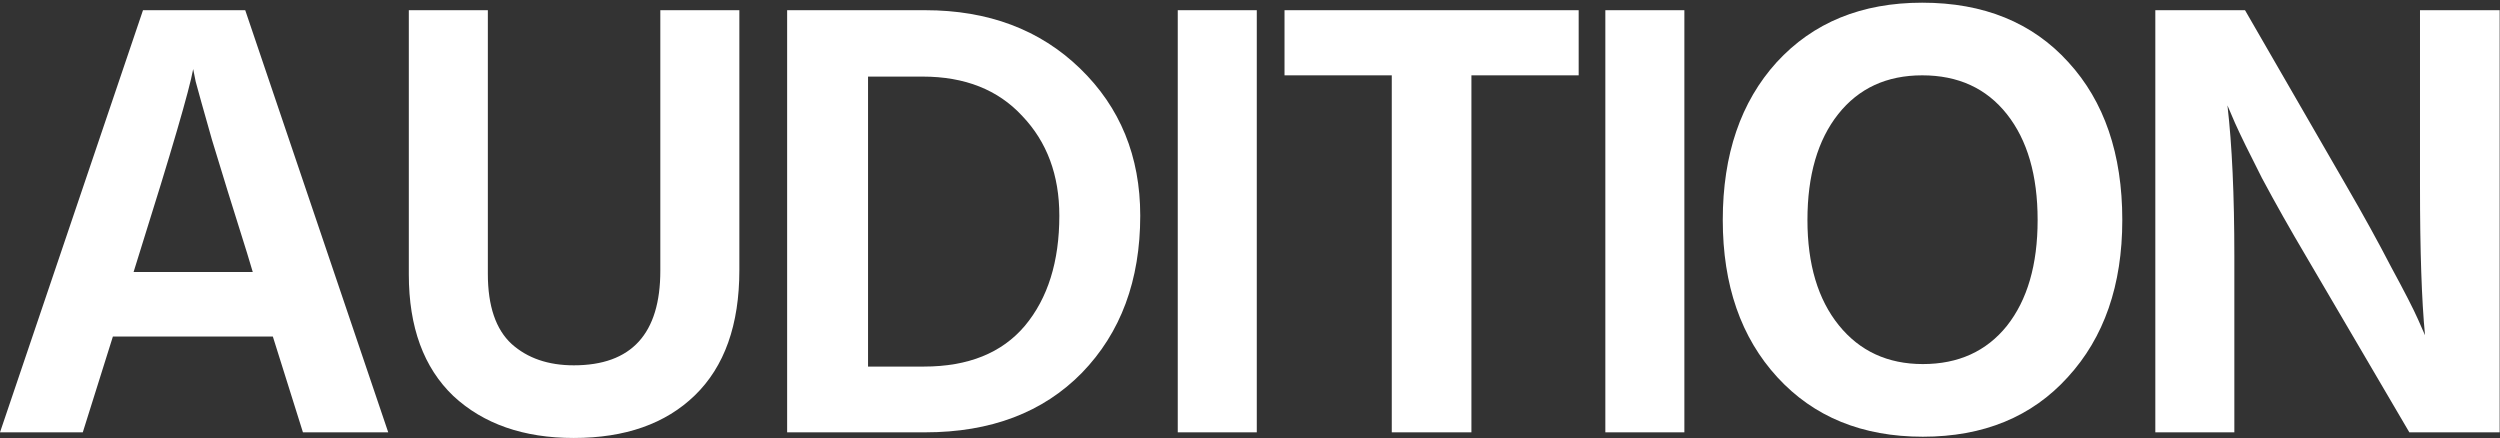<svg width="445" height="78" viewBox="0 0 445 78" fill="none" xmlns="http://www.w3.org/2000/svg">
<rect x="0" y="0" width="445" height="78" fill="#333333" stroke="none"/>
<path d="M24.784 45.183L23.779 48.416H44.991L43.986 45.071C41.456 37.045 39.372 30.319 37.734 24.893C36.172 19.393 35.204 15.937 34.832 14.525L34.385 12.296C33.715 16.012 30.515 26.974 24.784 45.183ZM14.736 76.955H0L25.454 1.816H43.651L69.105 76.955H53.922L48.564 59.898H20.095L14.736 76.955Z" fill="white"/>
<path d="M131.605 48.081C131.605 57.817 128.963 65.25 123.678 70.378C118.469 75.432 111.286 77.959 102.132 77.959C93.201 77.959 86.056 75.469 80.697 70.489C75.412 65.435 72.77 58.226 72.77 48.862V1.816H86.837V48.75C86.837 54.473 88.251 58.635 91.079 61.236C93.908 63.763 97.592 65.027 102.132 65.027C112.403 65.027 117.538 59.415 117.538 48.193V1.816H131.605V48.081Z" fill="white"/>
<path d="M164.671 76.955H140.11V1.816H164.671C175.909 1.816 185.101 5.272 192.246 12.184C199.391 19.096 202.963 27.829 202.963 38.382C202.963 49.902 199.502 59.23 192.581 66.364C185.659 73.425 176.356 76.955 164.671 76.955ZM164.224 13.633H154.511V65.25H164.447C172.337 65.25 178.328 62.834 182.421 58.003C186.515 53.098 188.562 46.558 188.562 38.382C188.562 31.173 186.366 25.265 181.975 20.657C177.658 15.975 171.741 13.633 164.224 13.633Z" fill="white"/>
<path d="M223.707 76.955H209.64V1.816H223.707V76.955Z" fill="white"/>
<path d="M281.003 13.41H261.913V76.955H247.735V13.41H228.644V1.816H281.003V13.41Z" fill="white"/>
<path d="M299.818 76.955H285.752V1.816H299.818V76.955Z" fill="white"/>
<path d="M377.769 39.163C377.769 50.757 374.531 60.084 368.056 67.145C361.655 74.205 353.059 77.736 342.267 77.736C331.475 77.736 322.842 74.205 316.366 67.145C309.891 60.084 306.654 50.757 306.654 39.163C306.654 27.494 309.854 18.13 316.255 11.069C322.73 4.009 331.363 0.479 342.155 0.479C353.096 0.479 361.767 4.009 368.168 11.069C374.568 18.055 377.769 27.42 377.769 39.163ZM321.725 39.163C321.725 47.041 323.586 53.284 327.307 57.892C331.028 62.5 336.015 64.804 342.267 64.804C348.593 64.804 353.58 62.537 357.227 58.003C360.874 53.395 362.697 47.115 362.697 39.163C362.697 31.21 360.874 24.93 357.227 20.322C353.58 15.714 348.556 13.41 342.155 13.41C335.829 13.41 330.842 15.714 327.195 20.322C323.549 24.93 321.725 31.21 321.725 39.163Z" fill="white"/>
<path d="M397.714 76.955H383.647V1.816H399.612L417.698 33.143C420.675 38.271 423.317 43.065 425.624 47.524C428.006 51.909 429.606 55.03 430.425 56.888L431.653 59.675C431.057 53.507 430.759 44.663 430.759 33.143V1.816H444.938V76.955H428.862L410.553 45.74C407.65 40.835 405.008 36.153 402.626 31.694C400.319 27.16 398.719 23.89 397.826 21.883L396.486 18.762C397.305 25.822 397.714 34.778 397.714 45.629V76.955Z" fill="white"/>
</svg>
